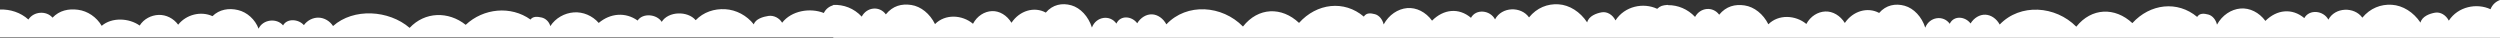<svg width="1785" height="27" viewBox="0 0 1785 27" fill="none" xmlns="http://www.w3.org/2000/svg">
<rect x="0" y="0" width="1785" height="27" fill="#333333" stroke="none"/>
<path d="M1785 27H1190V26.999H594.987L594.986 26.663H0V6.809C7.304 6.531 14.706 8.902 20.277 13.949C23.989 8.114 33.025 7.413 37.505 12.605C42.45 7.458 48.798 6.087 55.674 6.968C62.55 7.849 68.959 12.19 72.61 18.439C79.83 12.251 92.004 12.783 99.727 18.243C102.685 13.528 107.942 10.835 113.274 10.646C118.607 10.458 123.96 13.145 127.207 17.641C133.003 10.343 143.463 7.739 151.711 11.539C156.614 6.689 163.393 5.611 169.933 7.17C176.472 8.729 182.155 13.877 184.635 20.488C187.618 13.853 197.528 12.634 202.121 18.137C204.952 12.949 213.13 13.55 216.976 17.939C219.435 14.522 223.492 12.469 227.54 12.596C231.589 12.722 235.525 15.024 237.792 18.589C252.446 5.552 277.625 7.121 292.481 19.895C303.361 8.26 320.148 7.899 332.511 17.724C345.179 5.855 364.756 3.93 378.769 13.952C380.631 11.476 383.77 11.862 386.695 12.493C389.62 13.124 392.122 15.595 392.928 18.645C396.672 12.859 403.075 9.336 409.671 8.843C416.267 8.35 423.015 11.203 427.485 16.375C435.7 9.428 446.546 8.458 455.271 14.665C458.864 9.137 468.945 10.019 472.457 15.606C477.199 7.977 490.967 7.611 496.72 14.413C502.339 8.615 509.971 6.137 517.797 6.569C525.622 7.002 533.212 11.032 538.233 17.419C539.327 13.559 544.93 11.901 548.692 11.364C552.454 10.828 556.432 12.811 558.445 16.227C565.066 7.605 578.399 5.387 588.217 9.274C589.654 6.314 592.079 4.622 594.948 3.681V3.507C602.253 3.177 609.694 5.852 615.266 11.861C618.978 4.914 628.013 4.08 632.493 10.262C637.439 4.133 643.787 2.5 650.663 3.549C657.539 4.598 663.95 9.767 667.601 17.207C674.821 9.841 686.995 10.474 694.718 16.975C697.676 11.361 702.934 8.154 708.267 7.93C713.6 7.705 718.953 10.904 722.2 16.257C727.997 7.569 738.456 4.468 746.704 8.992C751.608 3.217 758.388 1.935 764.928 3.791C771.467 5.648 777.15 11.777 779.63 19.648C782.613 11.747 792.524 10.296 797.117 16.847C799.948 10.671 808.126 11.386 811.972 16.612C814.431 12.543 818.489 10.101 822.537 10.251C826.586 10.402 830.522 13.141 832.789 17.386C847.443 1.864 872.623 3.733 887.48 18.942C898.361 5.089 915.149 4.658 927.513 16.355C940.182 2.225 959.758 -0.067 973.771 11.865C975.634 8.918 978.773 9.377 981.698 10.128C984.623 10.879 987.126 13.822 987.932 17.454C991.676 10.565 998.079 6.368 1004.67 5.781C1011.27 5.195 1018.02 8.592 1022.49 14.75C1030.71 6.479 1041.55 5.323 1050.28 12.714C1053.87 6.132 1063.95 7.183 1067.46 13.835C1072.21 4.751 1085.98 4.315 1091.73 12.414C1097.35 5.511 1104.98 2.562 1112.81 3.076C1120.63 3.592 1128.22 8.388 1133.24 15.992C1134.34 11.397 1139.94 9.423 1143.7 8.784C1147.47 8.146 1151.44 10.507 1153.46 14.574C1160.08 4.308 1173.41 1.667 1183.23 6.296C1185.51 4.18 1187.01 3.824 1190.51 3.507C1190.71 3.489 1190.88 3.546 1191.03 3.668C1197.99 3.635 1204.97 6.426 1210.28 12.074C1213.99 5.224 1223.02 4.402 1227.5 10.497C1232.45 4.454 1238.8 2.844 1245.67 3.878C1252.55 4.912 1258.96 10.009 1262.61 17.345C1269.83 10.082 1282 10.706 1289.73 17.115C1292.68 11.581 1297.94 8.419 1303.27 8.197C1308.61 7.976 1313.96 11.131 1317.21 16.408C1323 7.842 1333.46 4.784 1341.71 9.245C1346.61 3.551 1353.39 2.286 1359.93 4.116C1366.47 5.947 1372.15 11.99 1374.63 19.751C1377.62 11.962 1387.53 10.53 1392.12 16.989C1394.95 10.9 1403.13 11.606 1406.98 16.759C1409.43 12.747 1413.49 10.338 1417.54 10.486C1421.59 10.635 1425.53 13.336 1427.79 17.52C1442.45 2.216 1467.62 4.06 1482.48 19.056C1493.36 5.397 1510.15 4.972 1522.51 16.505C1535.18 2.572 1554.76 0.313 1568.77 12.078C1570.63 9.172 1573.77 9.625 1576.7 10.365C1579.62 11.106 1582.12 14.006 1582.93 17.588C1586.67 10.795 1593.08 6.658 1599.67 6.079C1606.27 5.501 1613.01 8.85 1617.49 14.922C1625.7 6.767 1636.55 5.628 1645.27 12.915C1648.86 6.425 1658.94 7.461 1662.46 14.021C1667.2 5.063 1680.97 4.634 1686.72 12.619C1692.34 5.813 1699.97 2.904 1707.8 3.411C1715.62 3.919 1723.21 8.65 1728.23 16.148C1729.33 11.617 1734.93 9.67 1738.69 9.04C1742.45 8.41 1746.43 10.738 1748.45 14.749C1755.07 4.627 1768.4 2.023 1778.22 6.587C1779.66 3.09 1782.11 1.102 1785 0V27Z" fill="white"/>
</svg>
